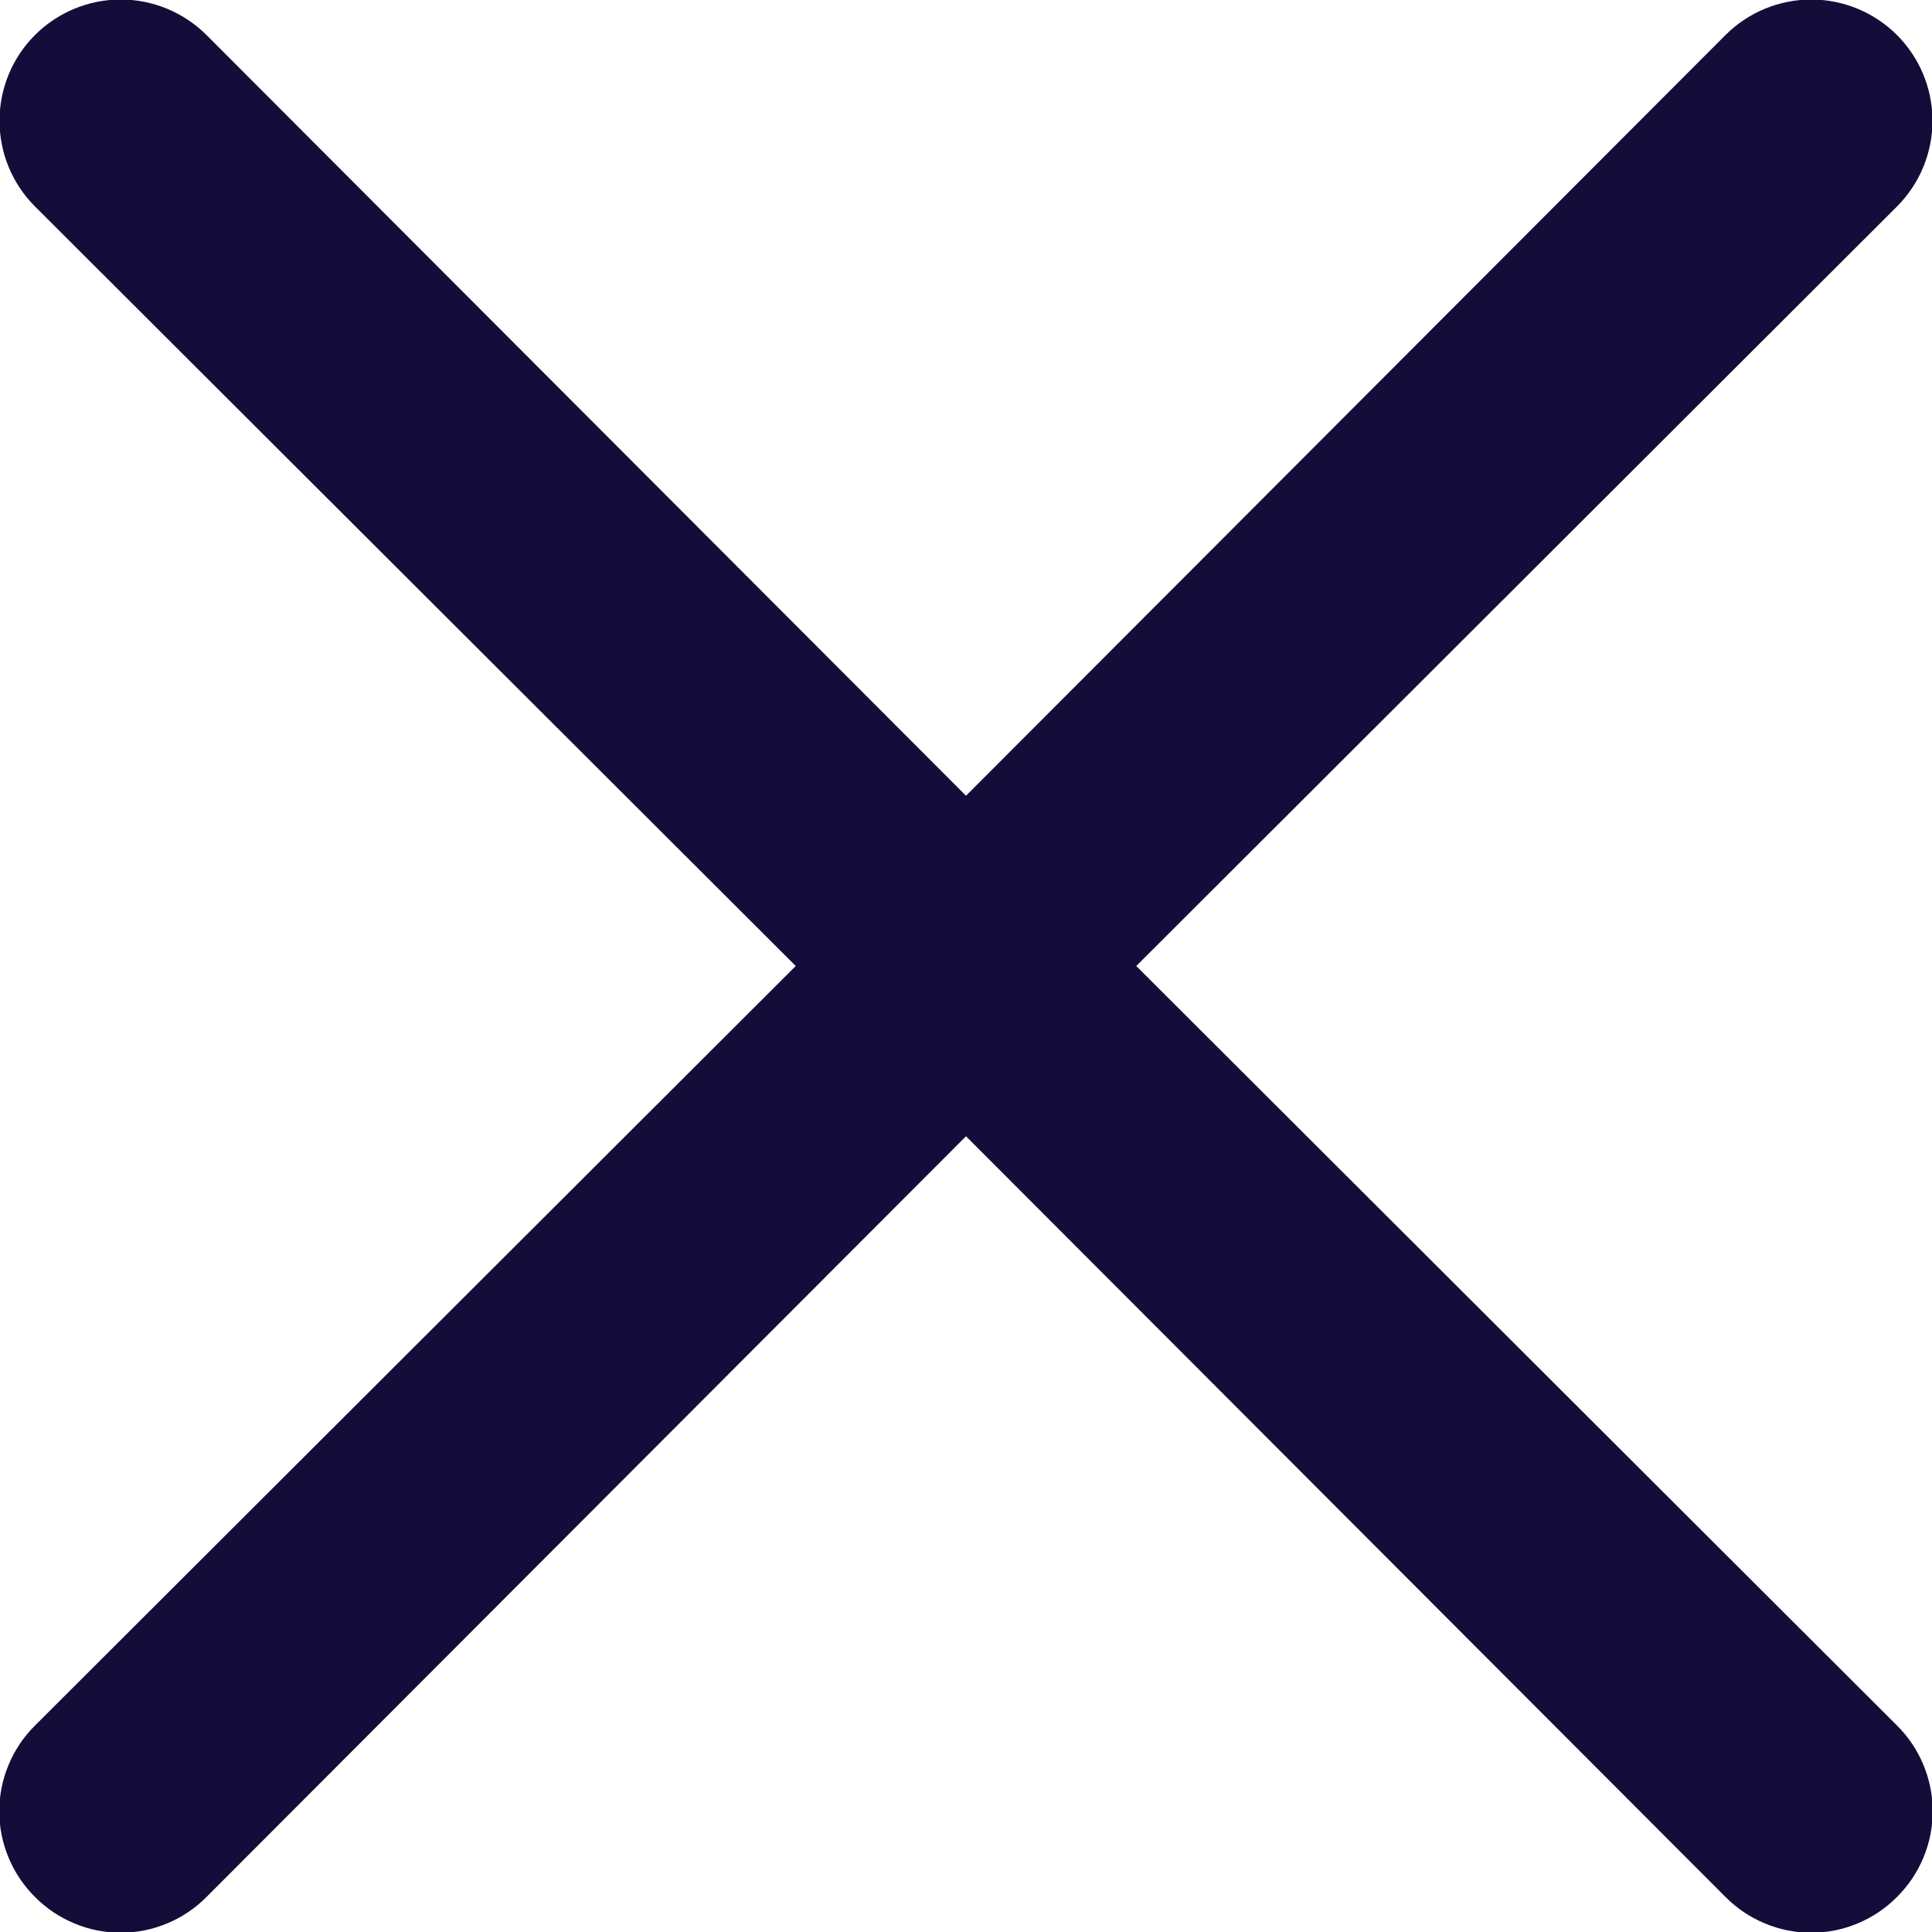 <svg width="24" height="24" viewBox="0 0 24 24" fill="none" xmlns="http://www.w3.org/2000/svg">
<path d="M14.115 12L23.565 2.565C23.847 2.283 24.006 1.899 24.006 1.5C24.006 1.101 23.847 0.717 23.565 0.435C23.282 0.153 22.899 -0.006 22.5 -0.006C22.101 -0.006 21.717 0.153 21.435 0.435L12 9.885L2.565 0.435C2.282 0.153 1.899 -0.006 1.5 -0.006C1.1 -0.006 0.717 0.153 0.435 0.435C0.152 0.717 -0.006 1.101 -0.006 1.5C-0.006 1.899 0.152 2.283 0.435 2.565L9.885 12L0.435 21.435C0.294 21.574 0.183 21.74 0.107 21.923C0.03 22.106 -0.009 22.302 -0.009 22.5C-0.009 22.698 0.03 22.894 0.107 23.077C0.183 23.26 0.294 23.425 0.435 23.565C0.574 23.706 0.74 23.817 0.923 23.893C1.106 23.97 1.302 24.009 1.5 24.009C1.698 24.009 1.894 23.97 2.077 23.893C2.26 23.817 2.425 23.706 2.565 23.565L12 14.115L21.435 23.565C21.574 23.706 21.74 23.817 21.923 23.893C22.106 23.97 22.302 24.009 22.5 24.009C22.698 24.009 22.894 23.97 23.077 23.893C23.26 23.817 23.425 23.706 23.565 23.565C23.706 23.425 23.817 23.26 23.893 23.077C23.969 22.894 24.009 22.698 24.009 22.5C24.009 22.302 23.969 22.106 23.893 21.923C23.817 21.74 23.706 21.574 23.565 21.435L14.115 12Z" fill="#140C39"/>
</svg>
